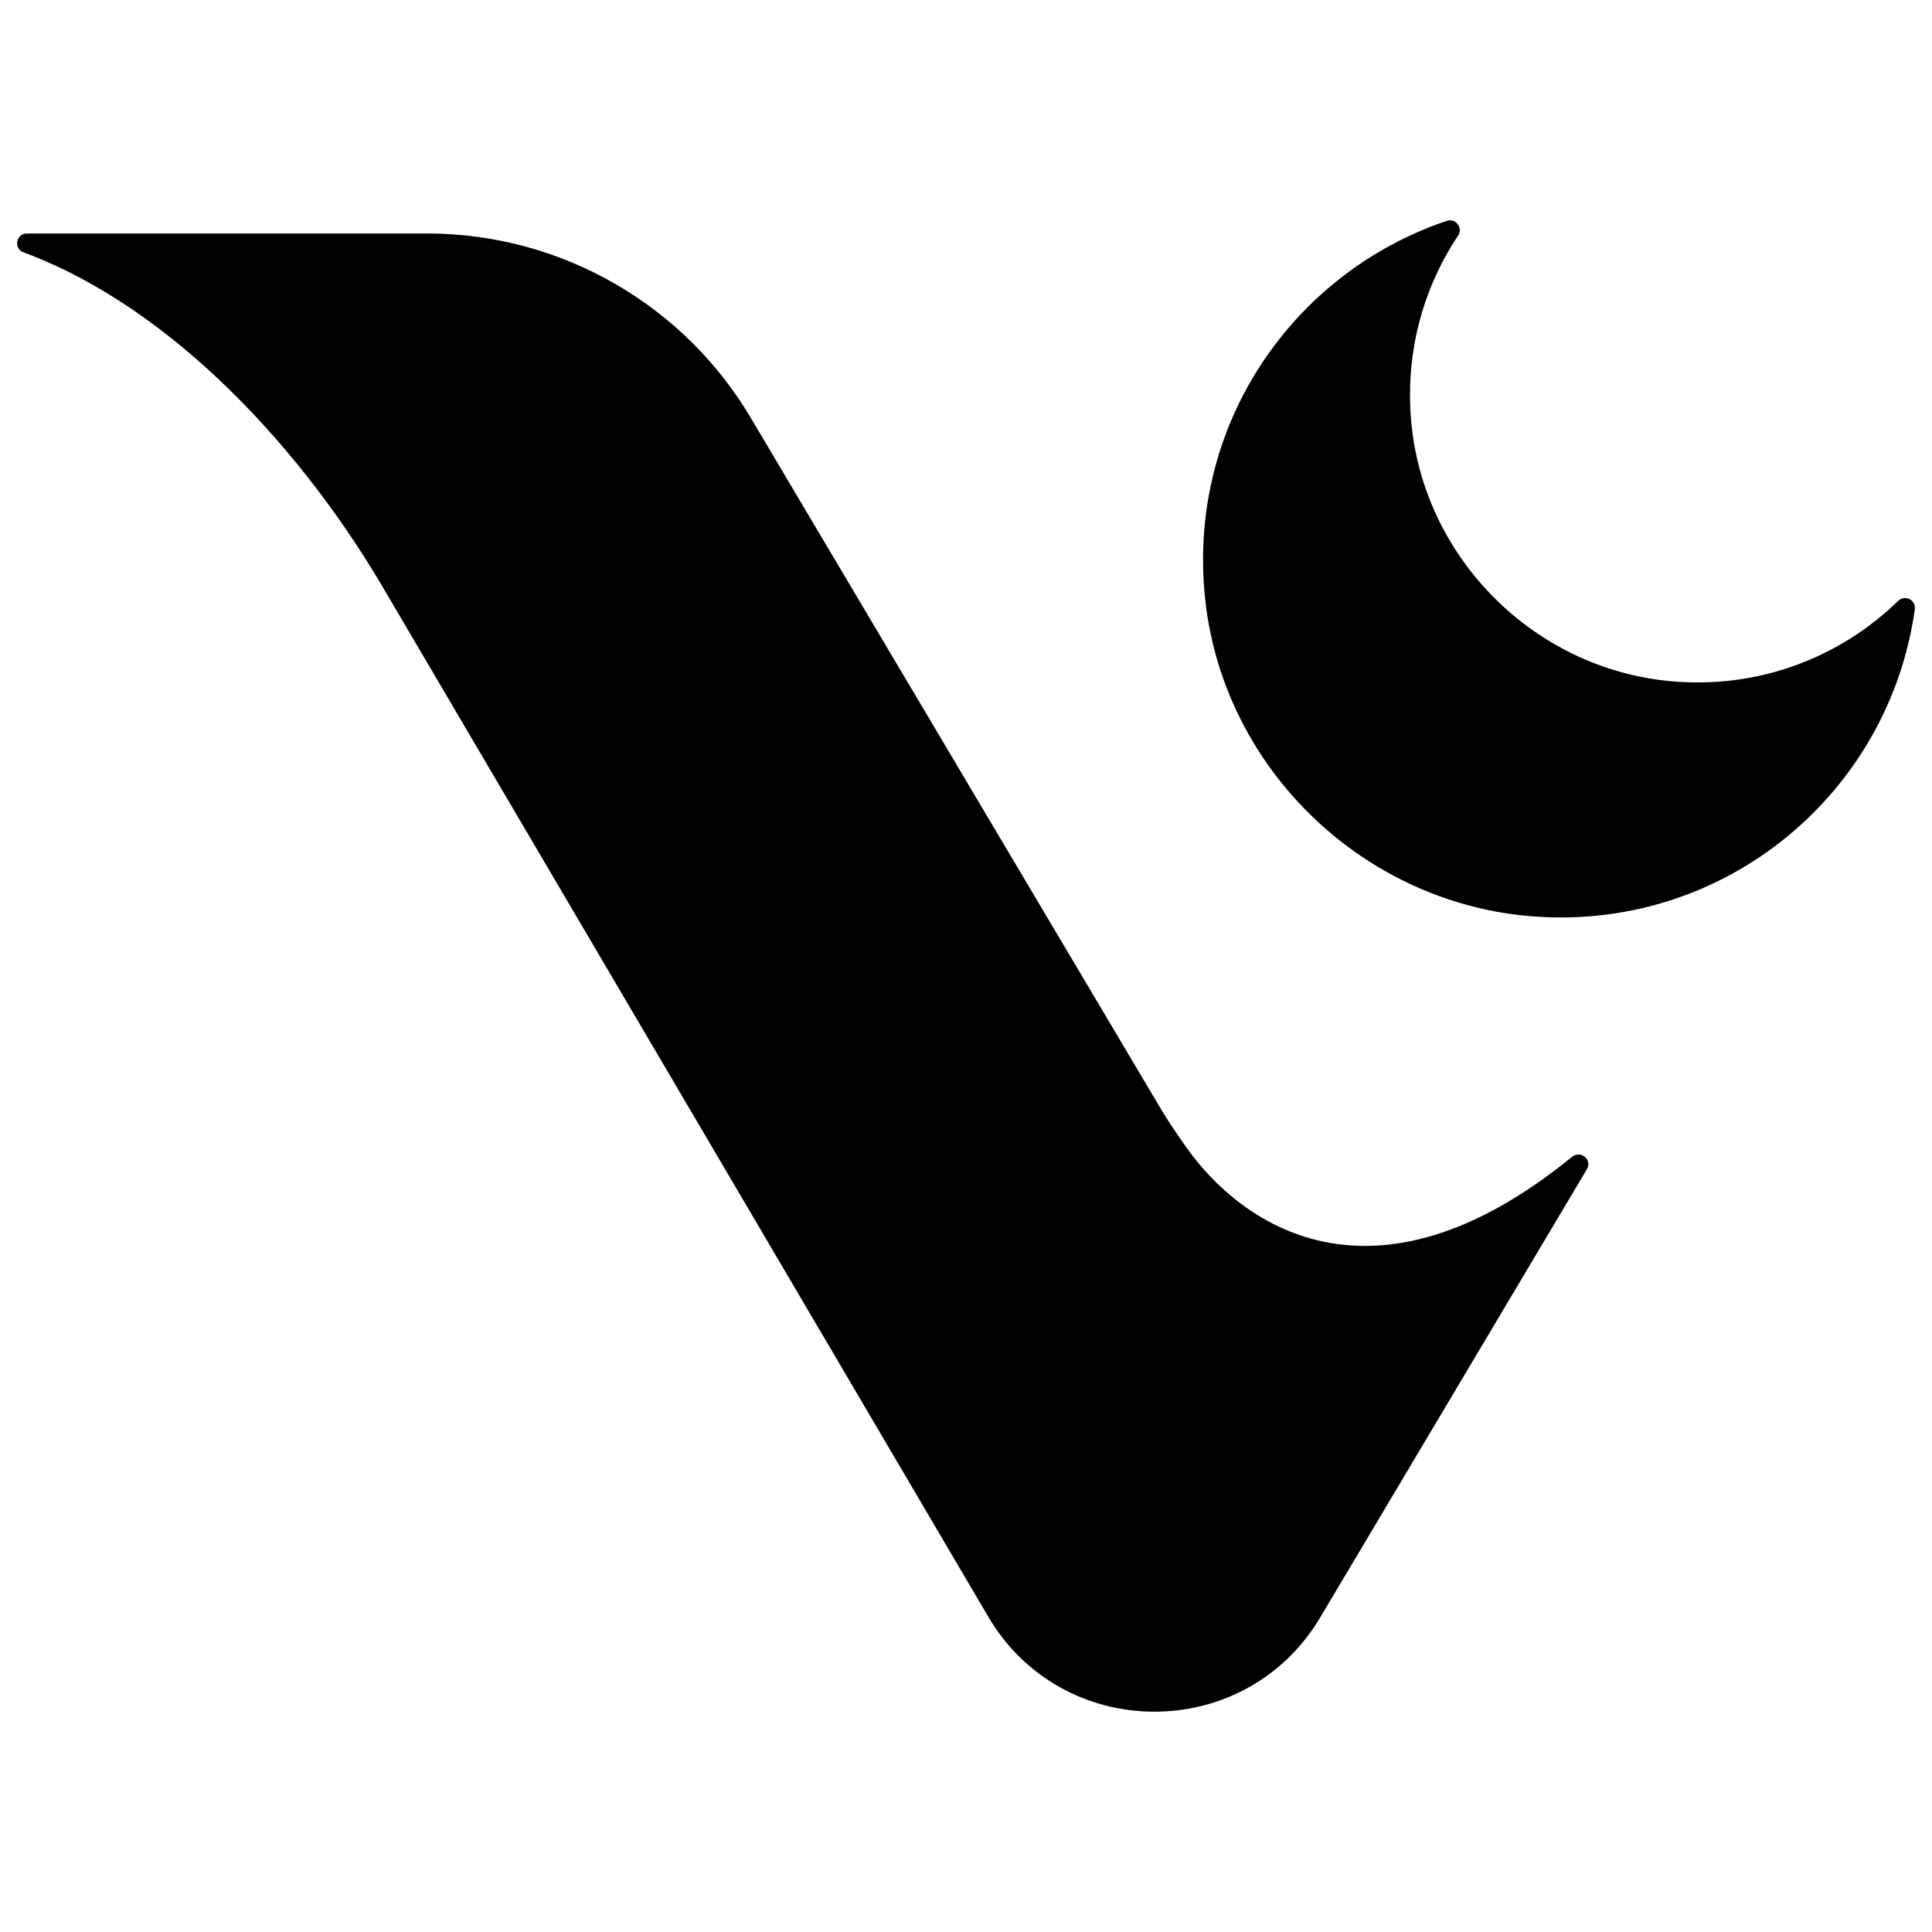 <?xml version="1.0" encoding="UTF-8"?><svg id="a" xmlns="http://www.w3.org/2000/svg" viewBox="0 0 200 200"><path d="M164.273,121.039c.592-.996-.648-2.006-1.546-1.274-20.942,17.056-34.5,6.588-39.805-.835-2.178-3.047-3.195-4.886-3.195-4.886L77.954,43.653c-6.961-12.056-19.825-19.483-33.746-19.483l-41.424-0c-1.114-0-1.415,1.556-.37,1.943,15.668,5.815,29.253,20.869,37.651,35.415l62.148,105.681c7.628,13.212,26.655,13.337,34.456,.226l27.604-46.396Z"/><path d="M172.797,70.503c-13.872-1.334-25.17-12.492-26.656-26.349-.787-7.337,1.098-14.205,4.798-19.761,.538-.808-.245-1.84-1.164-1.531-15.943,5.36-27.051,21.233-24.989,39.404,1.988,17.519,16.569,31.401,34.159,32.618,19.881,1.376,36.659-12.955,39.275-31.818,.134-.963-1.028-1.539-1.724-.861-6.007,5.848-14.467,9.186-23.698,8.298Z"/></svg>